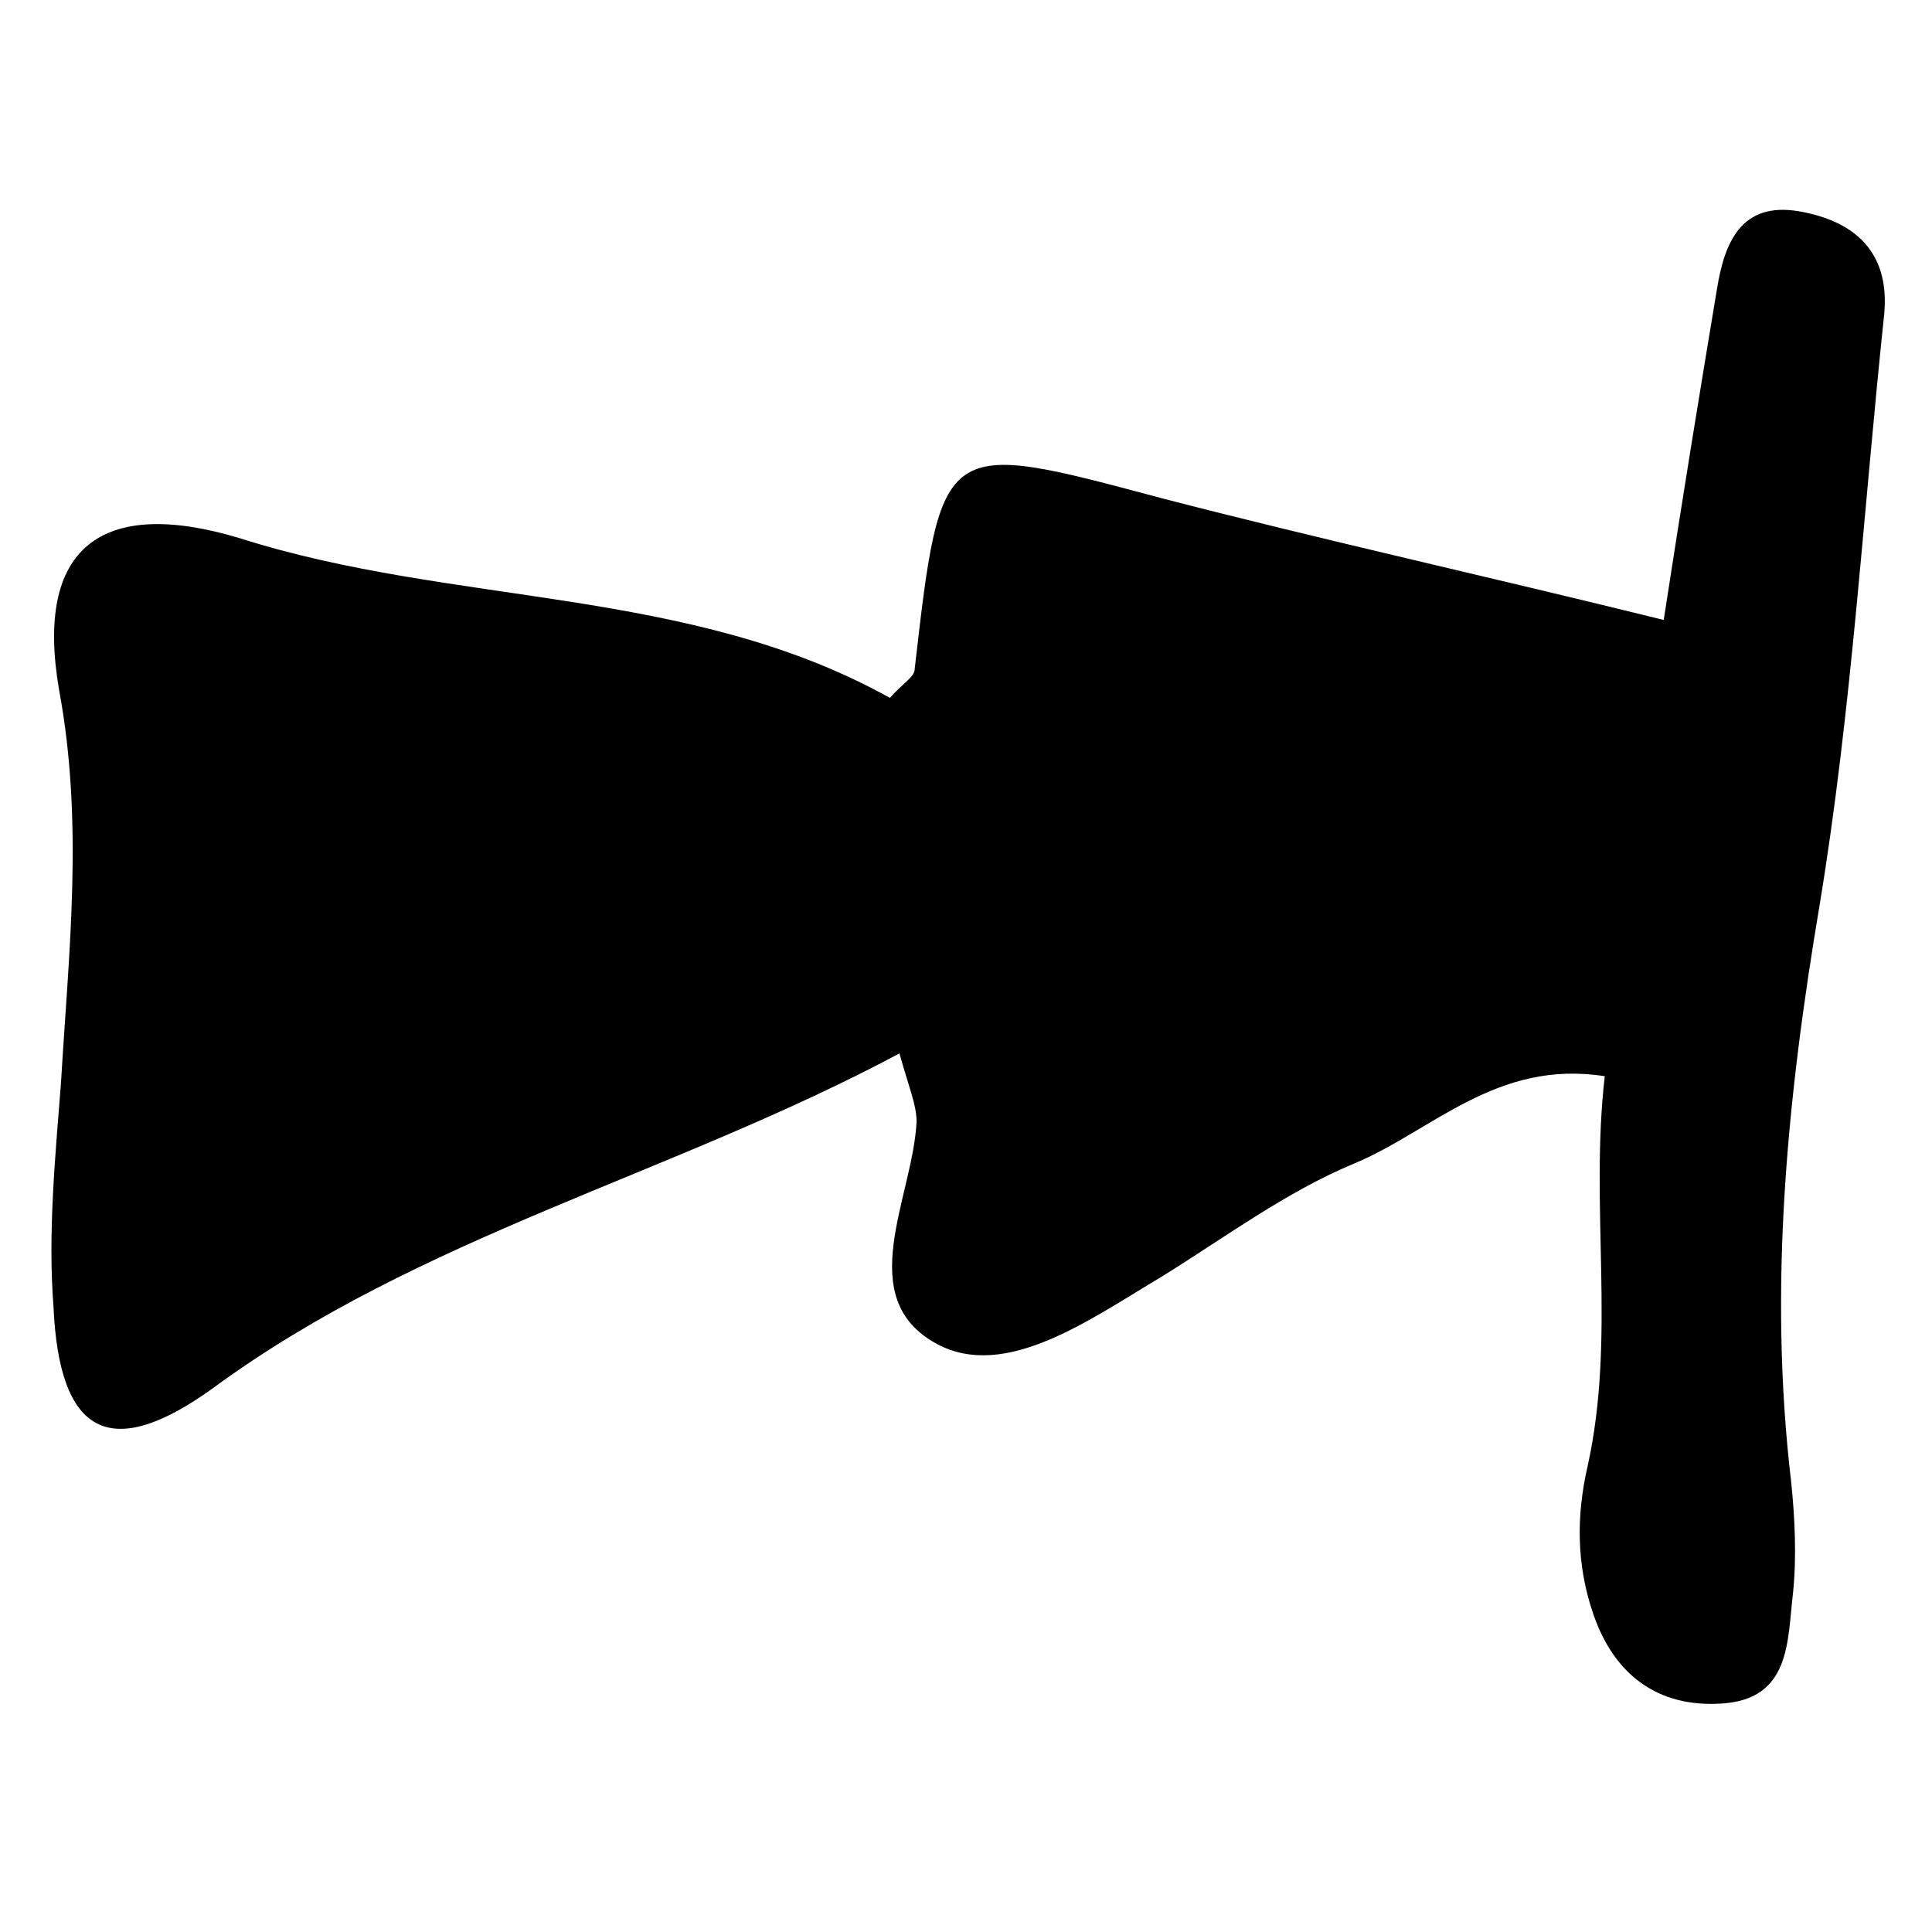 <?xml version="1.0" encoding="UTF-8"?>
<!-- Uploaded to: ICON Repo, www.svgrepo.com, Generator: ICON Repo Mixer Tools -->
<svg fill="#000000" width="800px" height="800px" version="1.1" viewBox="144 144 512 512" xmlns="http://www.w3.org/2000/svg">
 <path d="m584.9 308.3c5.039-32.746 9.574-60.457 14.105-87.664 2.016-12.594 6.551-23.176 21.664-20.656 14.609 2.519 24.184 10.578 22.672 27.207-5.543 52.395-8.566 104.79-17.129 156.68-8.566 50.883-13.602 101.27-7.559 152.65 1.008 9.574 1.512 20.152 0.504 29.727-1.512 12.594-0.504 28.215-19.145 29.223-16.625 1.008-28.215-7.559-33.754-23.68-4.535-13.098-4.535-26.199-1.512-39.297 7.559-34.258 0.504-68.52 4.535-103.28-28.719-4.535-45.848 14.609-66.504 23.176-18.137 7.559-34.258 19.648-51.387 30.23-18.641 11.082-40.809 27.207-58.945 17.633-22.672-12.09-6.551-38.793-5.543-58.945 0-4.535-2.016-9.07-4.535-18.137-60.457 32.242-126.96 48.367-181.88 88.672-27.207 19.648-40.809 12.594-42.32-21.664-1.512-19.652 0.5-39.805 2.012-59.453 2.016-34.258 6.047-68.52-0.504-103.79-6.551-37.785 11.082-51.387 47.863-40.305 56.93 18.137 118.9 12.598 172.3 42.32 3.023-3.527 6.551-5.543 6.551-7.559 7.055-61.465 7.055-60.961 65.496-45.344 42.82 11.086 86.148 20.66 133 32.246z"/>
</svg>